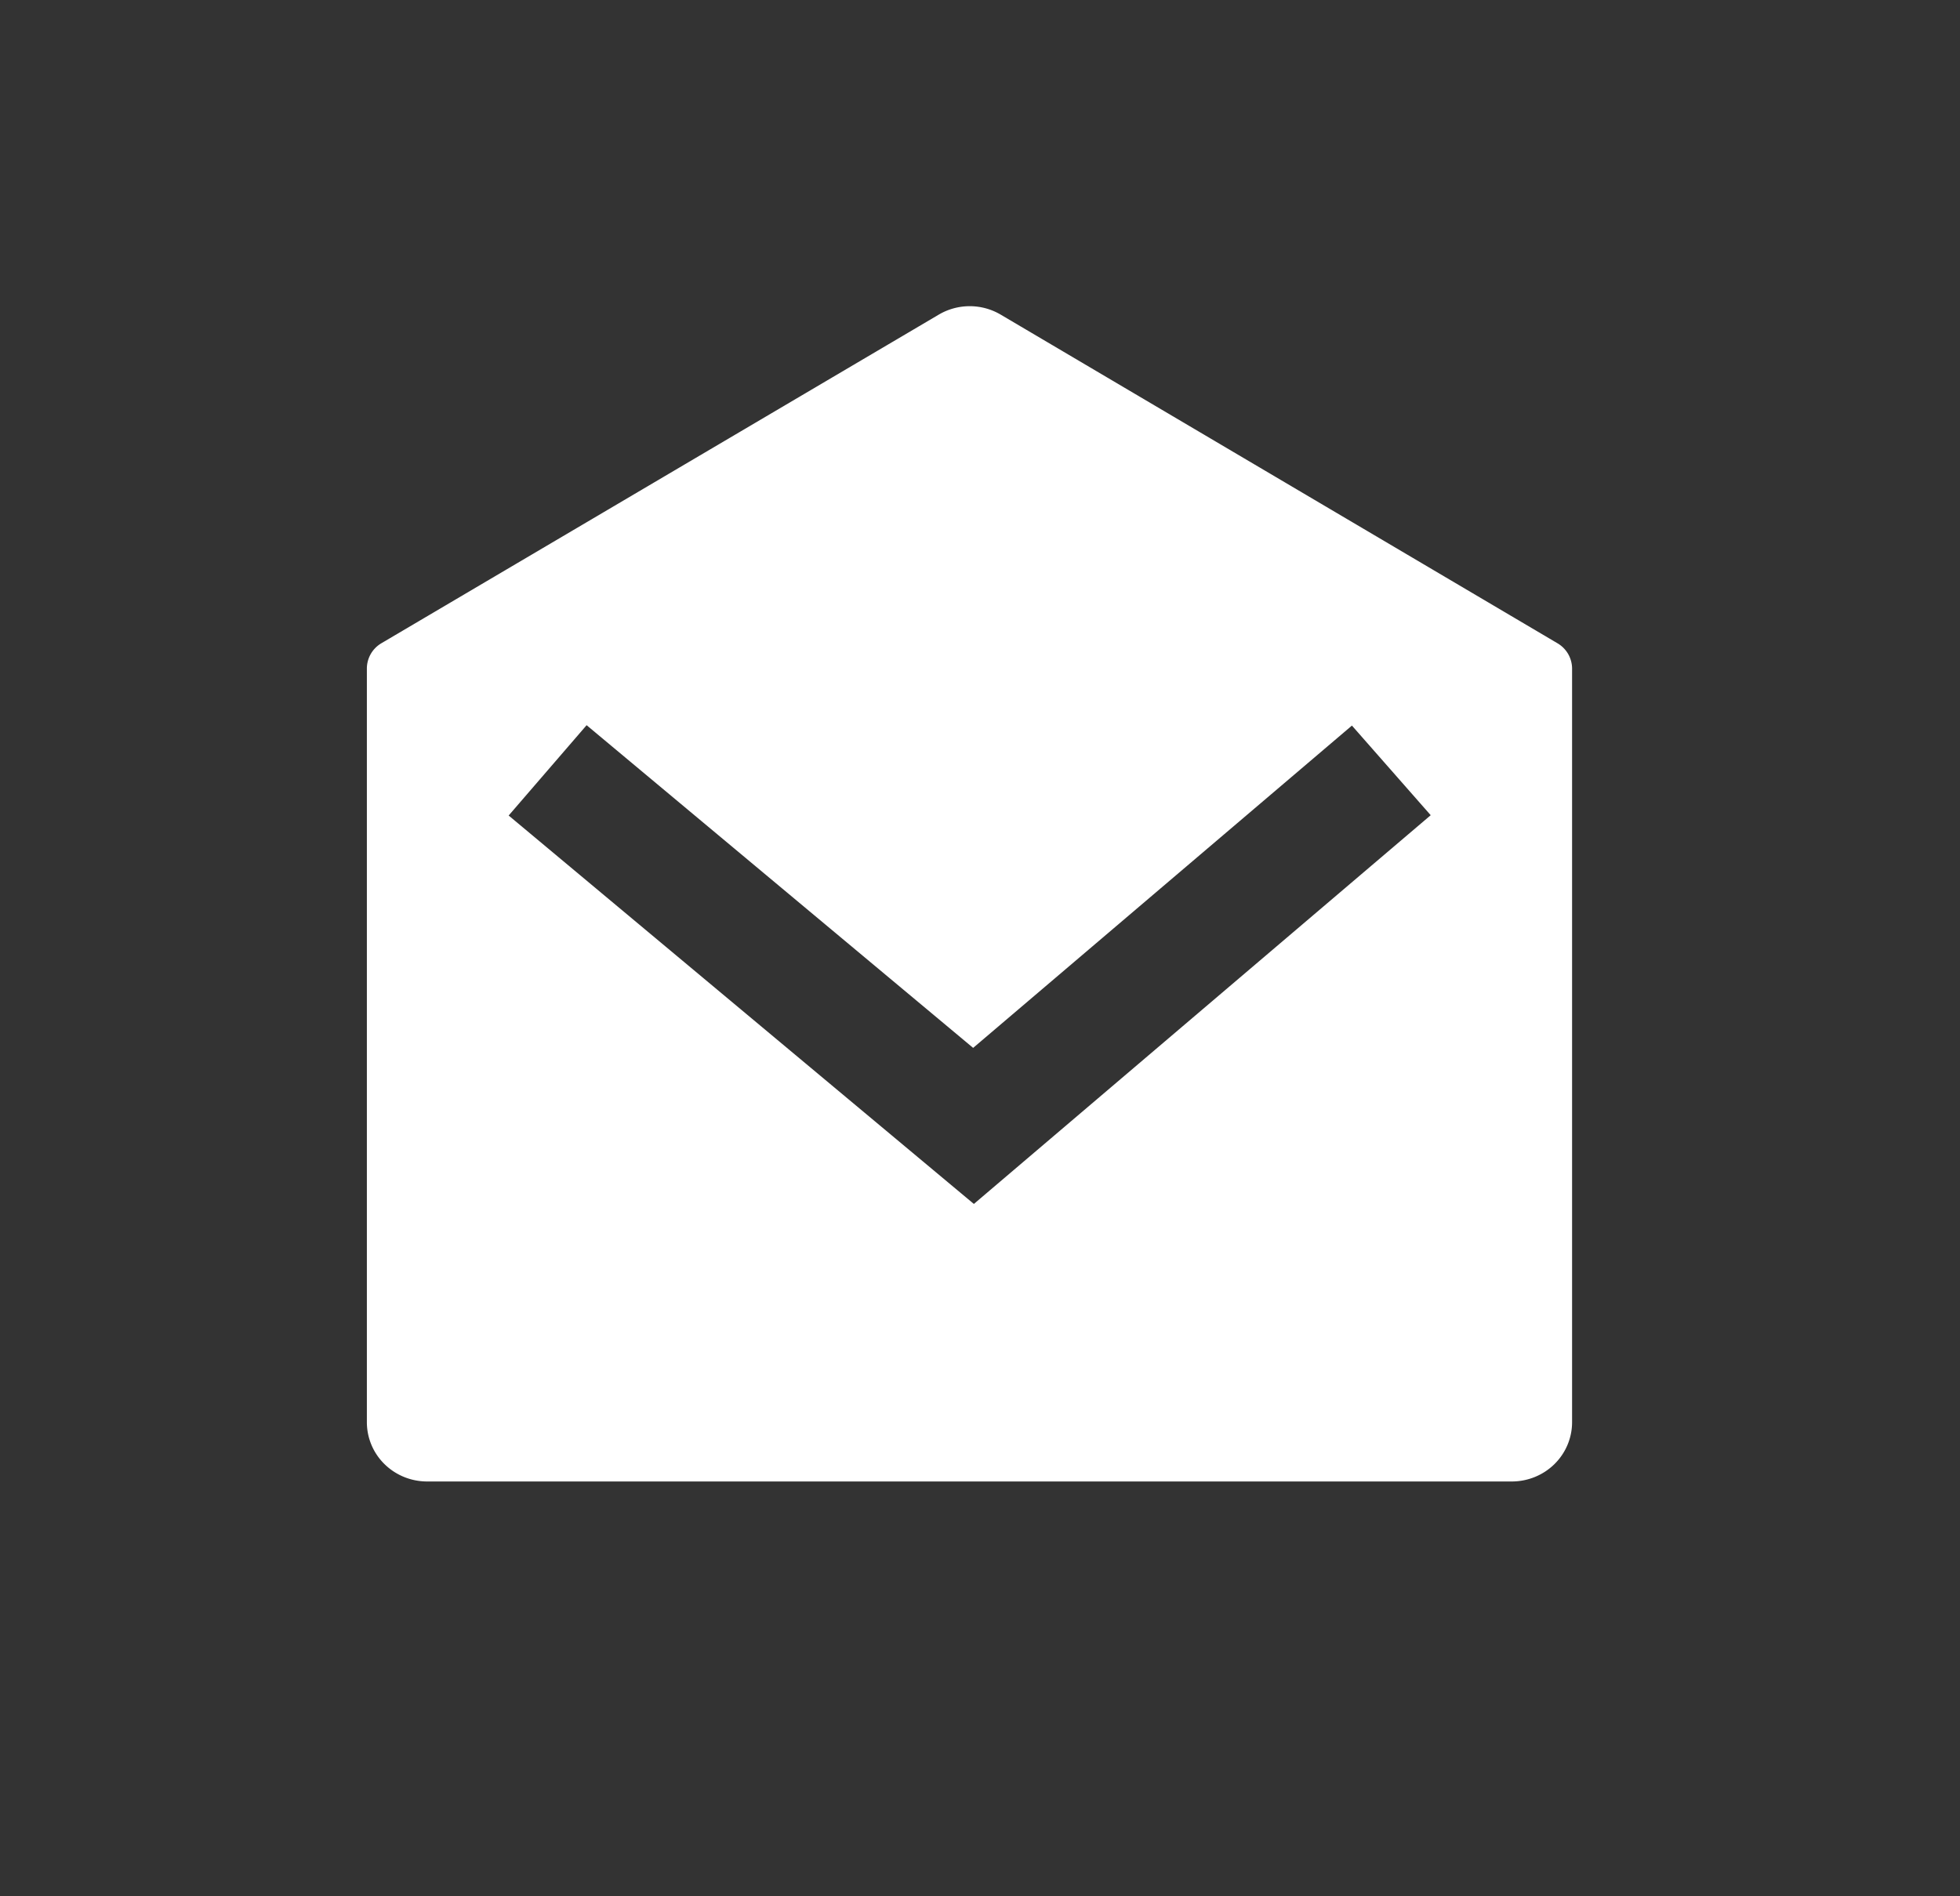 <svg xmlns="http://www.w3.org/2000/svg" width="62" height="60" fill="none"><rect width="100%" height="100%" fill="#333333" stroke="none"/><path fill="#fff" d="M12.067 20.351 29.694 9.956a1.93 1.93 0 0 1 1.962 0l17.61 10.397a.94.94 0 0 1 .34.342c.08.141.123.3.123.462V45c0 .497-.2.974-.558 1.326s-.843.549-1.348.549H13.51c-.505 0-.99-.197-1.348-.55A1.86 1.86 0 0 1 11.605 45V21.156a.93.93 0 0 1 .463-.805m30.697 2.607L30.783 33.156l-12.227-10.21-2.466 2.858 14.716 12.29 14.451-12.3z"/></svg>